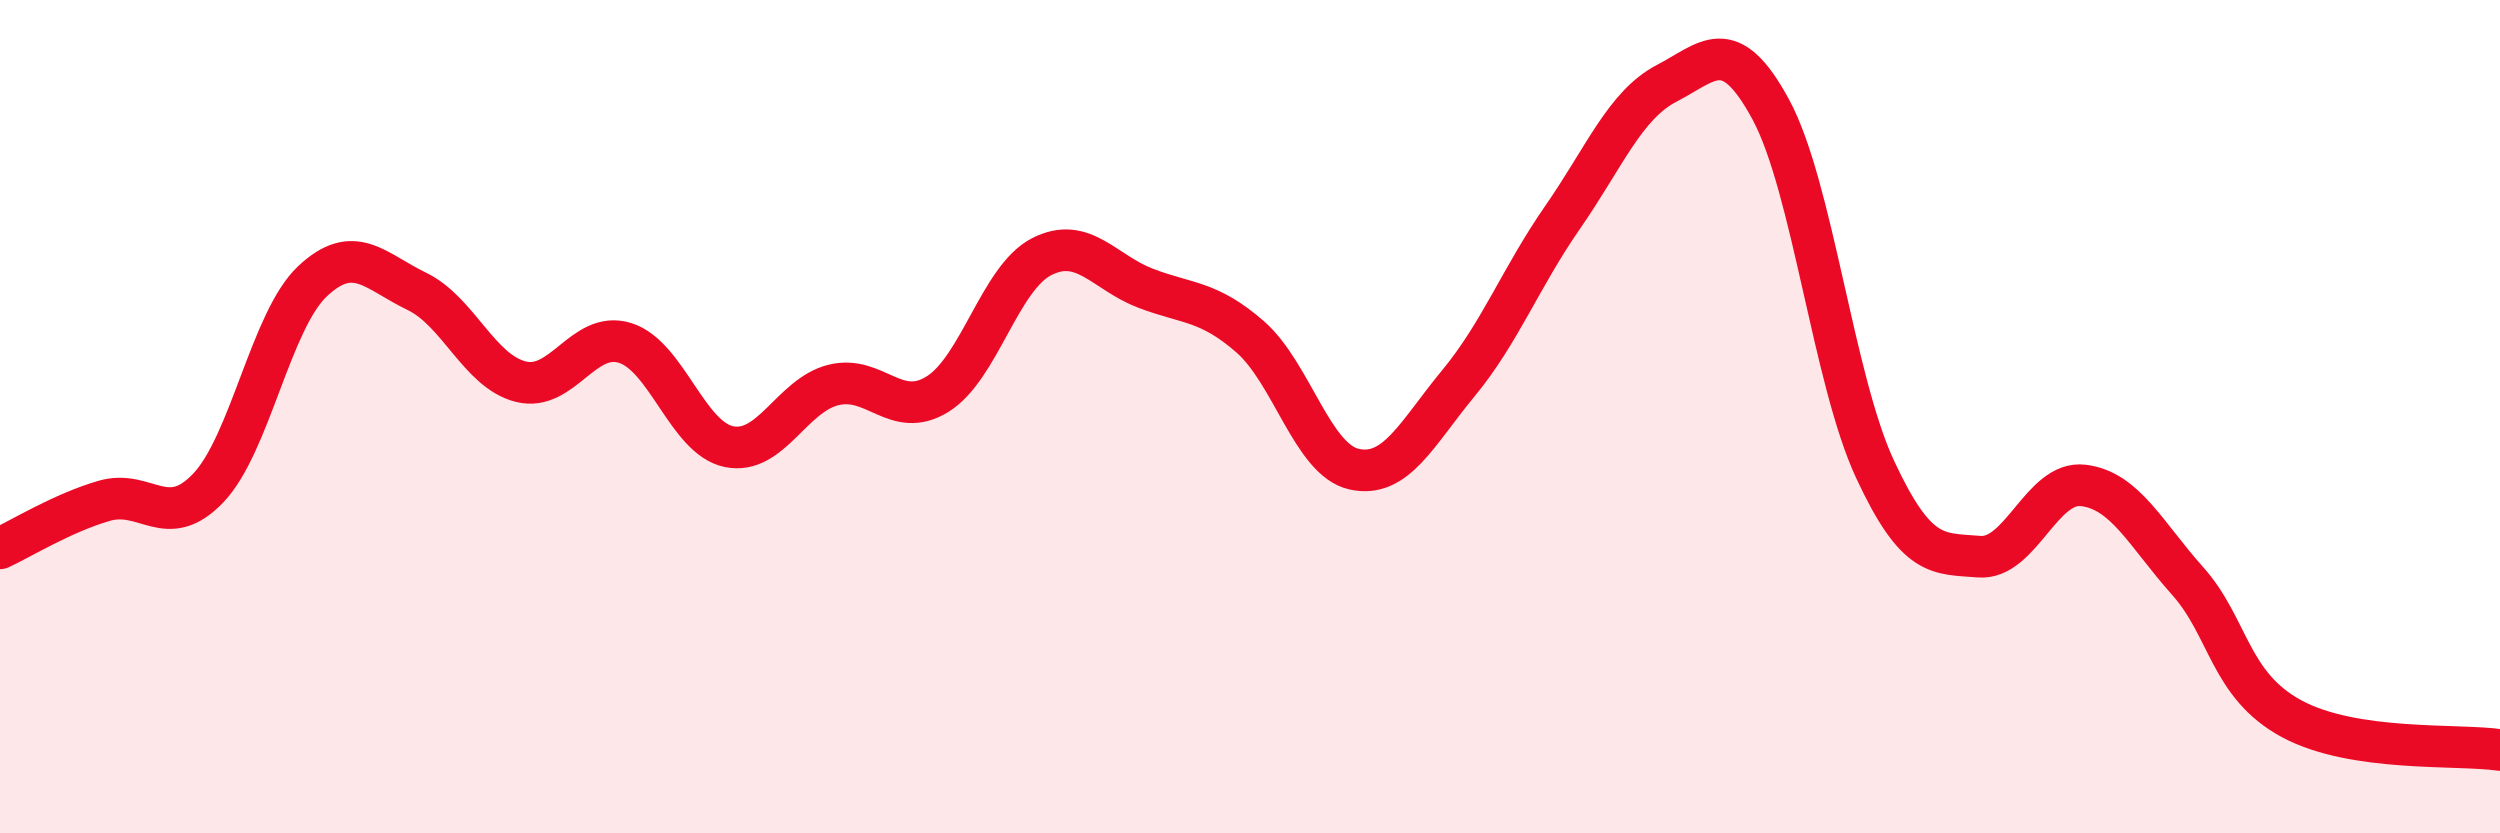 
    <svg width="60" height="20" viewBox="0 0 60 20" xmlns="http://www.w3.org/2000/svg">
      <path
        d="M 0,13.16 C 0.5,12.93 1.5,12.31 2.5,12.02 C 3.5,11.73 4,12.76 5,11.71 C 6,10.66 6.5,7.69 7.5,6.75 C 8.5,5.81 9,6.51 10,6.99 C 11,7.47 11.5,8.91 12.5,9.16 C 13.5,9.41 14,7.92 15,8.23 C 16,8.54 16.5,10.52 17.5,10.72 C 18.5,10.92 19,9.49 20,9.24 C 21,8.99 21.5,10.08 22.5,9.46 C 23.5,8.84 24,6.67 25,6.16 C 26,5.65 26.5,6.54 27.5,6.92 C 28.5,7.3 29,7.21 30,8.08 C 31,8.95 31.5,11.04 32.5,11.26 C 33.5,11.48 34,10.41 35,9.2 C 36,7.99 36.5,6.66 37.5,5.22 C 38.5,3.78 39,2.52 40,2 C 41,1.48 41.5,0.78 42.5,2.63 C 43.5,4.48 44,9.11 45,11.26 C 46,13.41 46.5,13.28 47.5,13.36 C 48.5,13.44 49,11.53 50,11.65 C 51,11.77 51.5,12.82 52.5,13.94 C 53.5,15.06 53.5,16.44 55,17.25 C 56.5,18.06 59,17.85 60,18L60 20L0 20Z"
        fill="#EB0A25"
        opacity="0.1"
        stroke-linecap="round"
        stroke-linejoin="round"
      />
      <path
        d="M 0,13.16 C 0.5,12.93 1.5,12.31 2.5,12.02 C 3.5,11.73 4,12.76 5,11.71 C 6,10.66 6.5,7.69 7.5,6.75 C 8.5,5.81 9,6.51 10,6.99 C 11,7.47 11.5,8.91 12.5,9.16 C 13.5,9.41 14,7.92 15,8.23 C 16,8.54 16.5,10.52 17.5,10.72 C 18.5,10.92 19,9.49 20,9.24 C 21,8.99 21.5,10.08 22.5,9.46 C 23.5,8.84 24,6.67 25,6.16 C 26,5.65 26.5,6.54 27.5,6.92 C 28.5,7.3 29,7.21 30,8.08 C 31,8.95 31.5,11.04 32.5,11.26 C 33.5,11.48 34,10.41 35,9.2 C 36,7.99 36.5,6.66 37.5,5.22 C 38.5,3.78 39,2.52 40,2 C 41,1.48 41.5,0.78 42.5,2.63 C 43.5,4.48 44,9.11 45,11.26 C 46,13.41 46.5,13.28 47.5,13.36 C 48.5,13.44 49,11.53 50,11.65 C 51,11.77 51.5,12.82 52.5,13.94 C 53.5,15.06 53.5,16.44 55,17.25 C 56.5,18.06 59,17.85 60,18"
        stroke="#EB0A25"
        stroke-width="1"
        fill="none"
        stroke-linecap="round"
        stroke-linejoin="round"
      />
    </svg>
  